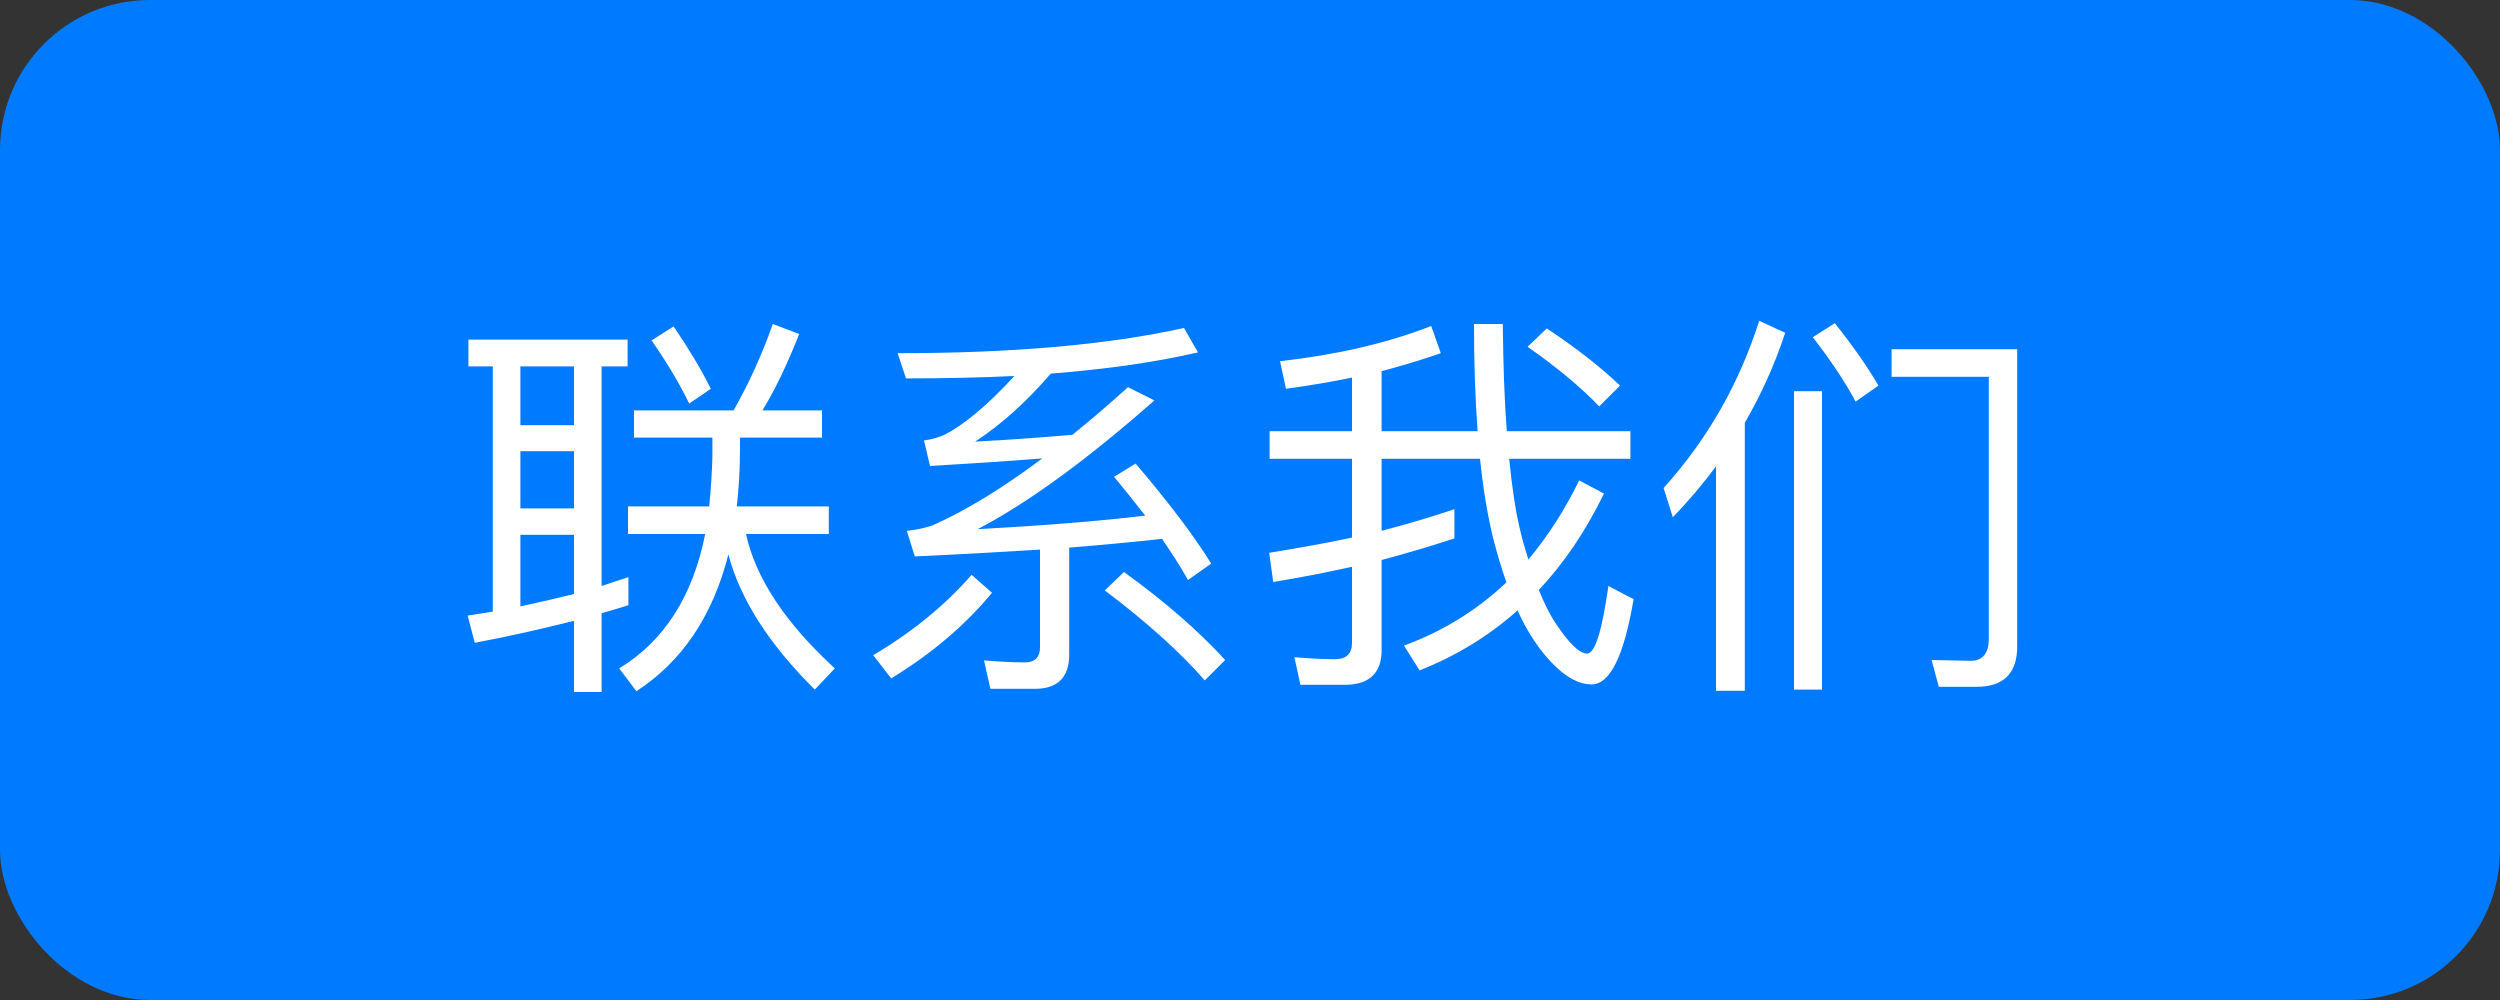 <svg width="100" height="40" viewBox="0 0 100 40" fill="none" xmlns="http://www.w3.org/2000/svg">
<rect x="0" y="0" width="100" height="40" fill="#333333" stroke="none"/>
<rect width="100" height="40" rx="6" fill="#007AFF"/>
<path d="M25.36 16.416H29.344C29.952 15.344 30.48 14.192 30.912 12.96L31.968 13.36C31.488 14.576 31.008 15.584 30.496 16.416H32.88V17.504H29.6V17.984C29.6 18.784 29.552 19.536 29.472 20.256H33.152V21.36H29.84C30.224 23.12 31.408 24.912 33.392 26.736L32.592 27.584C30.752 25.76 29.6 23.952 29.136 22.176C28.512 24.64 27.28 26.464 25.456 27.648L24.768 26.736C26.56 25.648 27.712 23.856 28.208 21.36H25.12V20.256H28.368C28.432 19.616 28.48 18.944 28.496 18.24V17.504H25.36V16.416ZM26.944 13.056C27.584 14 28.08 14.832 28.432 15.552L27.568 16.144C27.2 15.376 26.704 14.544 26.064 13.616L26.944 13.056ZM18.736 13.584H25.104V14.656H24.064V23.44C24.432 23.312 24.784 23.2 25.136 23.088V24.208C24.784 24.32 24.416 24.432 24.064 24.528V27.68H22.96V24.832C21.68 25.152 20.368 25.456 18.992 25.712L18.704 24.624L19.712 24.464V14.656H18.736V13.584ZM20.816 24.256C21.552 24.096 22.256 23.936 22.96 23.76V21.392H20.816V24.256ZM20.816 20.336H22.96V18.048H20.816V20.336ZM20.816 17.008H22.96V14.656H20.816V17.008ZM41.408 27.552H39.616L39.36 26.416C39.936 26.464 40.48 26.496 41.008 26.496C41.392 26.496 41.6 26.288 41.6 25.904V21.984C40.064 22.08 38.4 22.176 36.592 22.256L36.272 21.232C36.64 21.2 36.976 21.12 37.28 21.024C38.592 20.448 40.064 19.552 41.696 18.336C40.304 18.448 38.8 18.544 37.2 18.64L36.96 17.616C37.248 17.584 37.504 17.504 37.744 17.408C38.544 17.008 39.488 16.224 40.576 15.04C39.216 15.104 37.776 15.136 36.24 15.136L35.904 14.128C40.496 14.128 44.32 13.792 47.36 13.12L47.92 14.096C46.256 14.48 44.304 14.768 42.032 14.944C41.04 16.096 40.032 16.992 39.008 17.664C40.288 17.6 41.584 17.504 42.896 17.392C43.616 16.816 44.352 16.176 45.12 15.488L46.176 16.016C43.472 18.4 41.12 20.112 39.104 21.168C41.712 21.024 43.952 20.848 45.808 20.624C45.408 20.112 44.992 19.584 44.56 19.072L45.424 18.544C46.736 20.08 47.744 21.408 48.448 22.544L47.52 23.2C47.216 22.656 46.864 22.112 46.48 21.552C45.376 21.68 44.144 21.792 42.768 21.904V26.192C42.768 27.088 42.304 27.552 41.408 27.552ZM44.96 22.88C46.576 24.048 47.92 25.216 49.008 26.4L48.192 27.216C47.216 26.096 45.888 24.896 44.192 23.616L44.96 22.88ZM38.864 22.992L39.68 23.712C38.592 25.024 37.248 26.16 35.648 27.136L34.928 26.208C36.496 25.28 37.808 24.208 38.864 22.992ZM58.176 20.368V21.536C57.248 21.84 56.288 22.128 55.264 22.4V26C55.264 26.928 54.768 27.392 53.792 27.392H52.016L51.776 26.288C52.336 26.336 52.88 26.368 53.408 26.368C53.856 26.368 54.08 26.144 54.08 25.712V22.672C53.056 22.896 52.016 23.104 50.928 23.28L50.768 22.112C51.936 21.92 53.04 21.728 54.08 21.504V18.352H50.784V17.248H54.08V15.104C53.232 15.28 52.352 15.424 51.44 15.552L51.2 14.448C53.472 14.192 55.488 13.728 57.248 13.04L57.632 14.128C56.896 14.384 56.096 14.624 55.264 14.848V17.248H59.104C59.008 15.952 58.96 14.528 58.96 12.96H60.112C60.128 14.576 60.176 16 60.272 17.248H65.216V18.352H60.368C60.48 19.504 60.624 20.464 60.816 21.248C60.912 21.664 61.024 22.032 61.136 22.384C61.904 21.456 62.592 20.4 63.168 19.216L64.16 19.744C63.424 21.248 62.56 22.528 61.552 23.6C61.776 24.144 62 24.608 62.256 24.976C62.768 25.744 63.184 26.144 63.488 26.144C63.808 26.128 64.08 25.232 64.336 23.44L65.344 23.968C64.96 26.24 64.4 27.376 63.664 27.376C63.008 27.376 62.32 26.896 61.584 25.936C61.264 25.504 60.96 24.992 60.704 24.416C59.552 25.44 58.24 26.24 56.784 26.816L56.16 25.824C57.728 25.248 59.088 24.4 60.256 23.296C60.064 22.752 59.888 22.16 59.728 21.536C59.504 20.624 59.328 19.568 59.2 18.352H55.264V21.232C56.304 20.96 57.28 20.672 58.176 20.368ZM61.872 13.136C63.024 13.904 64 14.656 64.8 15.424L63.968 16.256C63.264 15.52 62.32 14.72 61.104 13.872L61.872 13.136ZM79.072 27.472H77.552L77.264 26.4L78.832 26.432C79.312 26.432 79.552 26.128 79.552 25.536V15.072H75.664V13.968H80.688V25.856C80.688 26.928 80.144 27.472 79.072 27.472ZM73.392 12.928C74.144 13.872 74.72 14.704 75.136 15.424L74.224 16.064C73.808 15.28 73.232 14.416 72.512 13.488L73.392 12.928ZM70.368 12.832L71.408 13.312C70.992 14.576 70.448 15.776 69.792 16.912V27.632H68.64V18.656C68.112 19.36 67.536 20.048 66.912 20.688L66.544 19.52C68.304 17.568 69.568 15.344 70.368 12.832ZM71.76 15.648H72.88V27.584H71.76V15.648Z" fill="white"/>
</svg>
